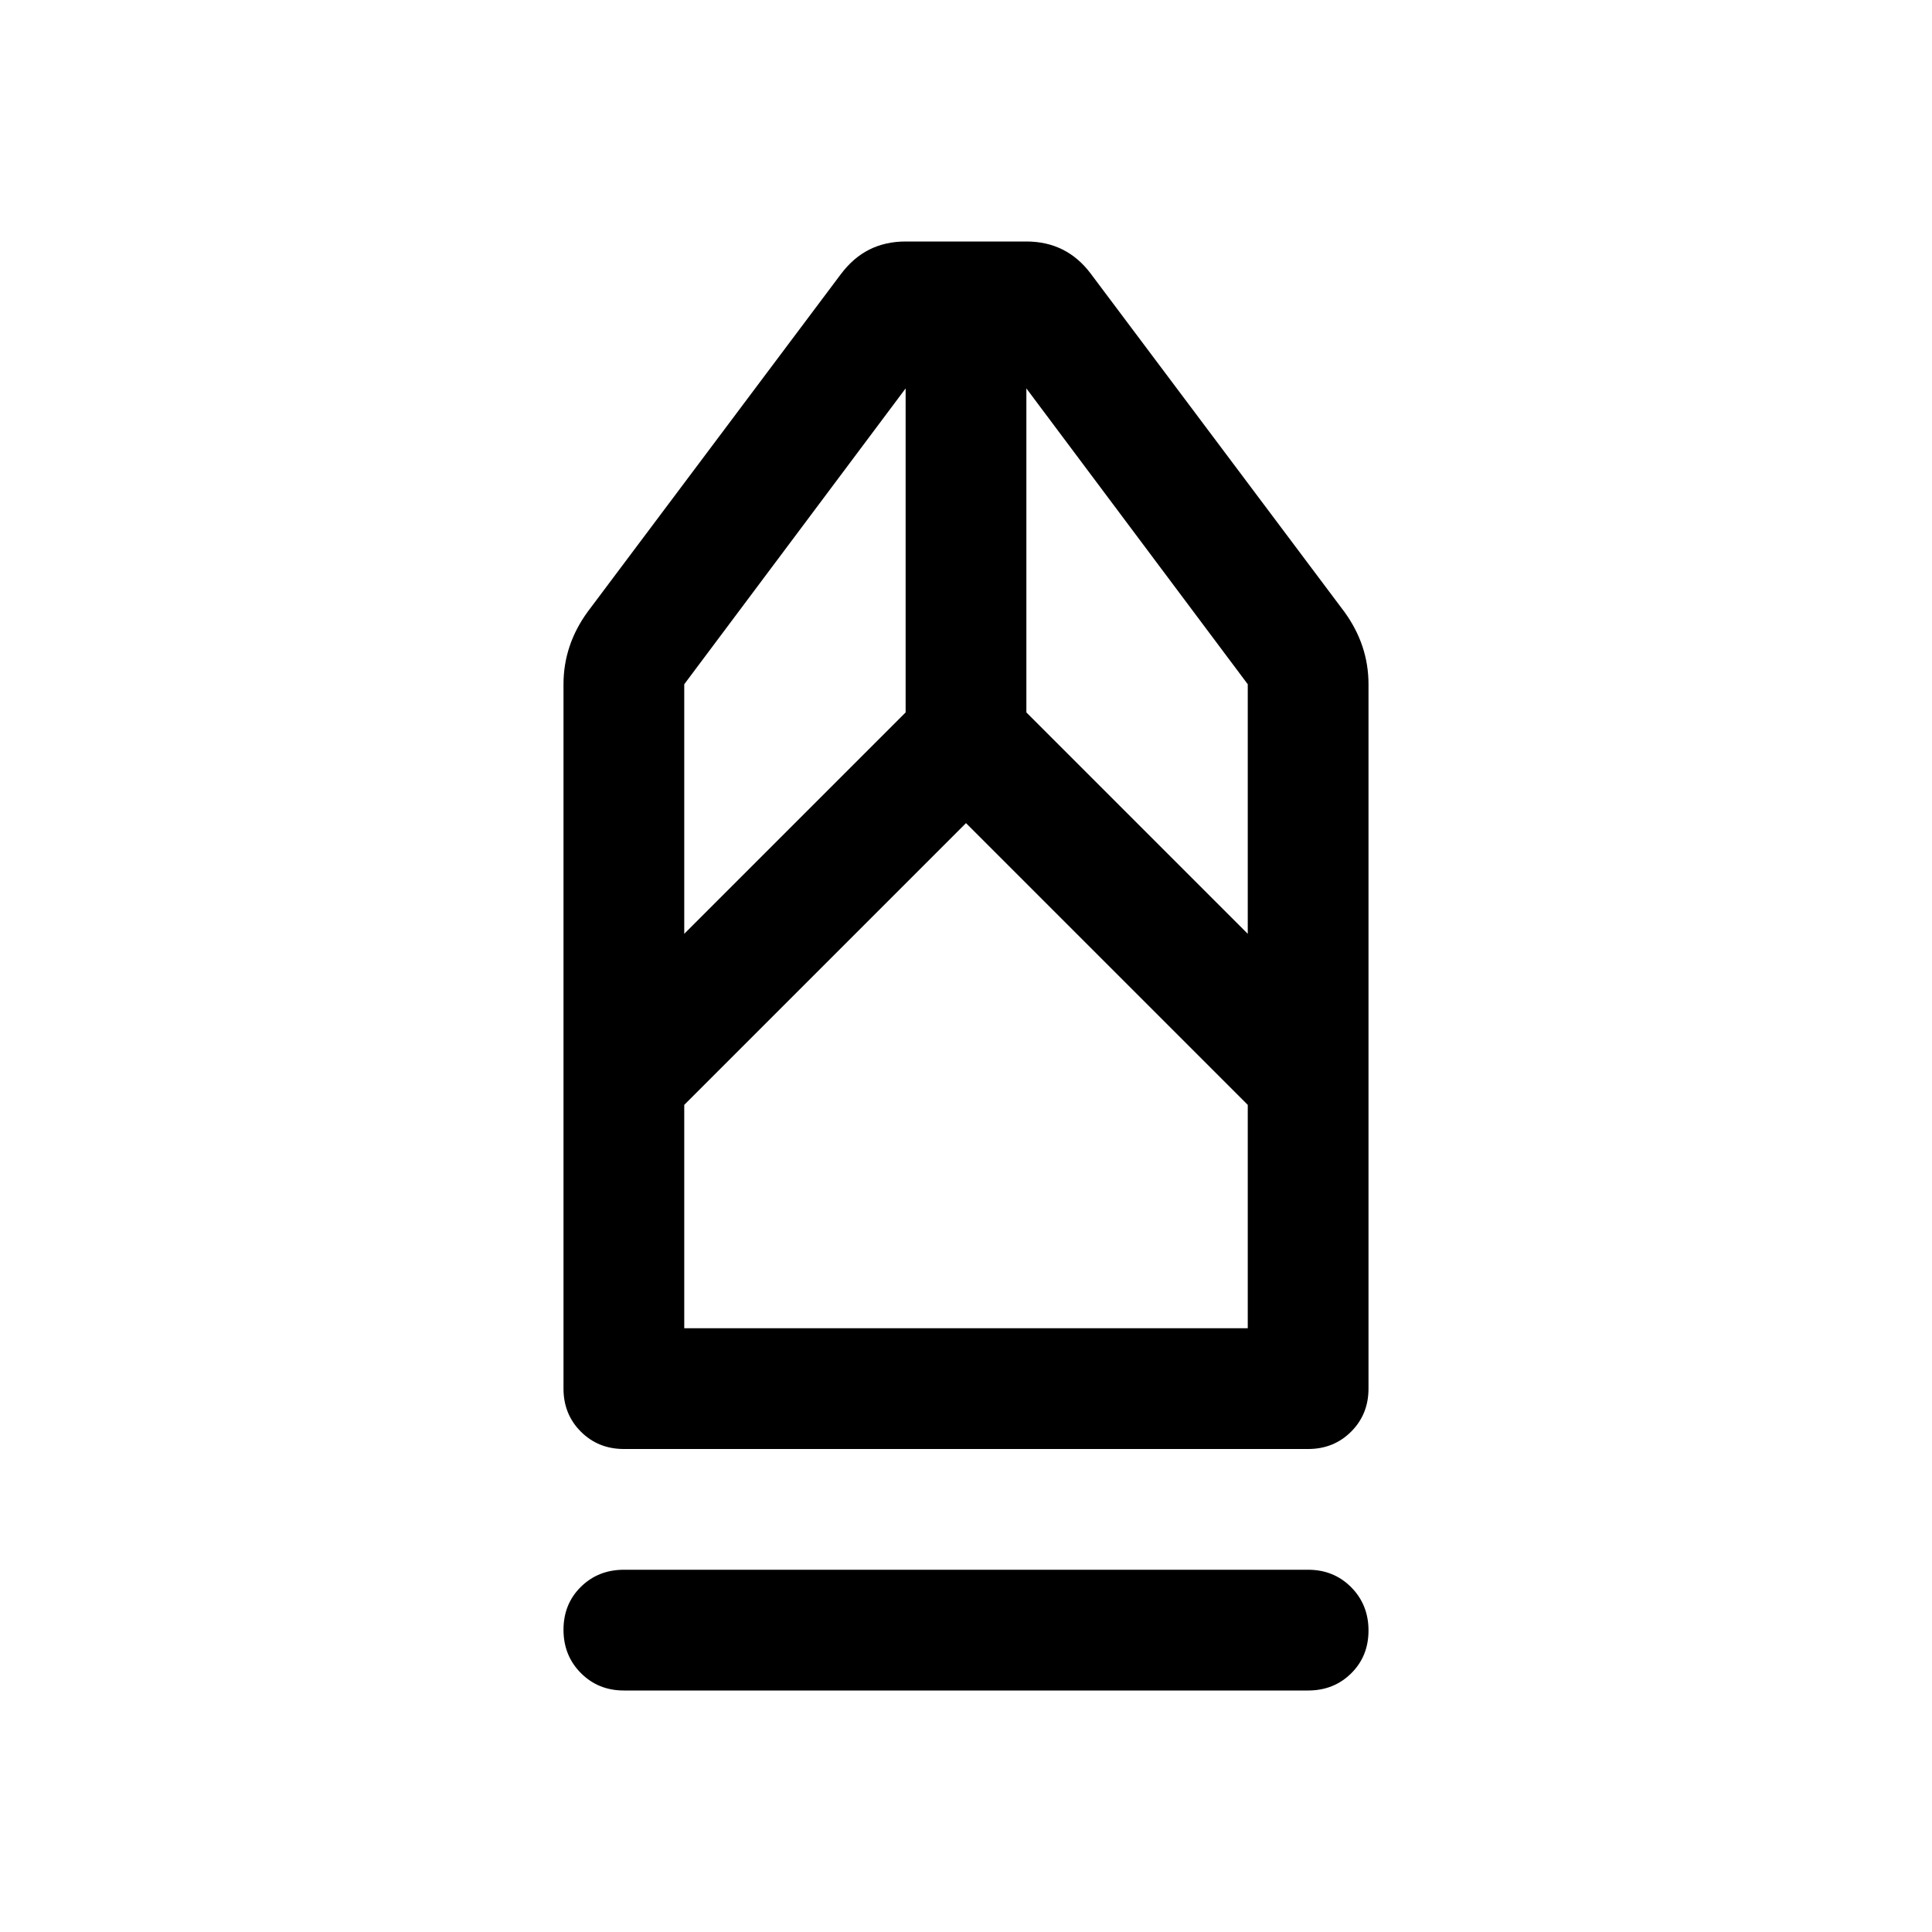 <svg xmlns="http://www.w3.org/2000/svg" width="48" height="48" viewBox="0 -960 960 960"><path d="M310-120q-12.75 0-21.375-8.675-8.625-8.676-8.625-21.5 0-12.825 8.625-21.325T310-180h340q12.75 0 21.375 8.675 8.625 8.676 8.625 21.5 0 12.825-8.625 21.325T650-120H310Zm0-120q-12.75 0-21.375-8.625T280-270v-350q0-9.75 3-18.75t9-17.25l125.812-167.766Q424-832 432-836t18-4h60q10 0 18 4t14 12l126 168q6 8.25 9 17.25t3 18.75v350q0 12.75-8.625 21.375T650-240H310Zm30-60h280v-111L480-551 340-411v111Zm0-196 110-110v-161L340-620v124Zm280 0v-124L510-767v161l110 110Zm0 196H340h280Z"/></svg>